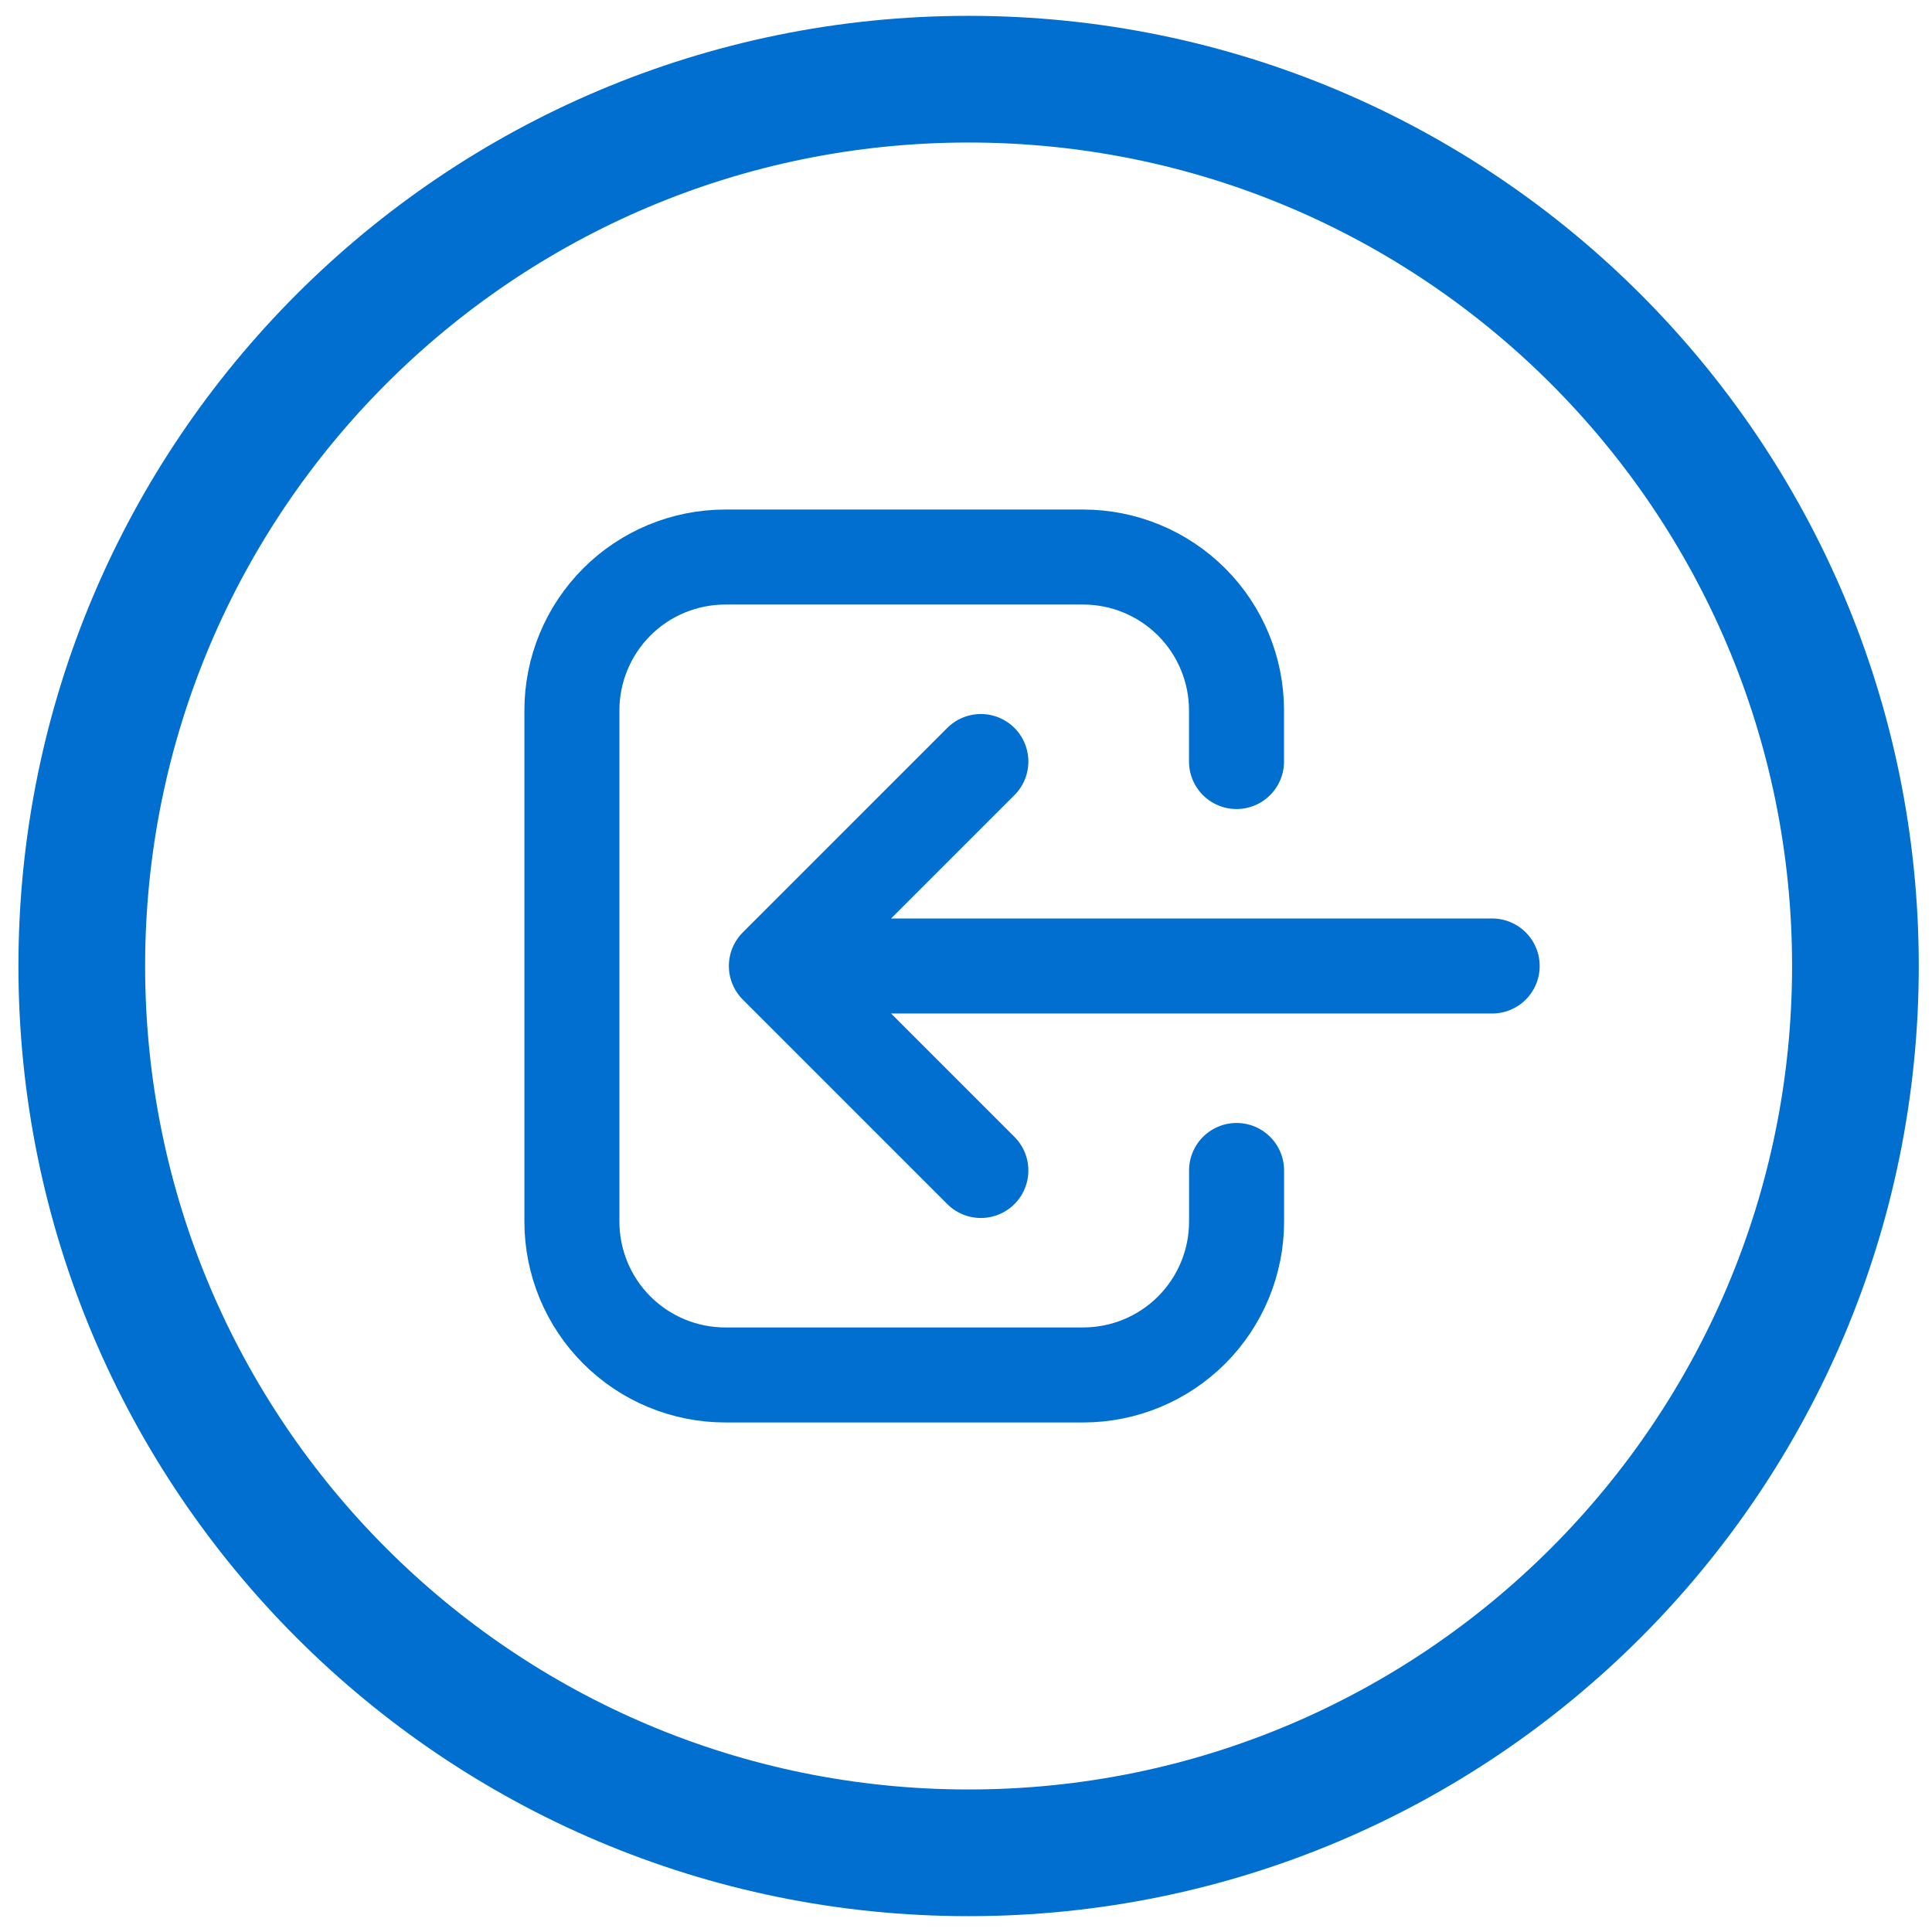 <svg width="61" height="61" viewBox="0 0 61 61" fill="none" xmlns="http://www.w3.org/2000/svg">
<g>
<g>
<path d="M30.582 58.5C46.046 58.5 58.582 45.964 58.582 30.5C58.582 15.036 46.046 2.5 30.582 2.5C15.118 2.5 2.582 15.036 2.582 30.5C2.582 45.964 15.118 58.5 30.582 58.5Z" stroke="#006FCF" stroke-width="4"/>
</g>
<path d="M39.043 36.956V38.57C39.043 39.854 38.532 41.086 37.624 41.994C36.716 42.902 35.485 43.412 34.201 43.412H22.899C21.614 43.412 20.383 42.902 19.475 41.994C18.567 41.086 18.057 39.854 18.057 38.57V22.43C18.057 21.146 18.567 19.914 19.475 19.006C20.383 18.098 21.614 17.588 22.899 17.588H34.199C35.483 17.588 36.714 18.098 37.623 19.006C38.531 19.914 39.041 21.146 39.041 22.43V24.044M30.969 36.956L24.513 30.5L30.969 36.956ZM24.513 30.5L30.969 24.044L24.513 30.5ZM24.513 30.5H47.113H24.513Z" stroke="#006FCF" stroke-width="3" stroke-linecap="round" stroke-linejoin="round"/>
</g>
</svg>
